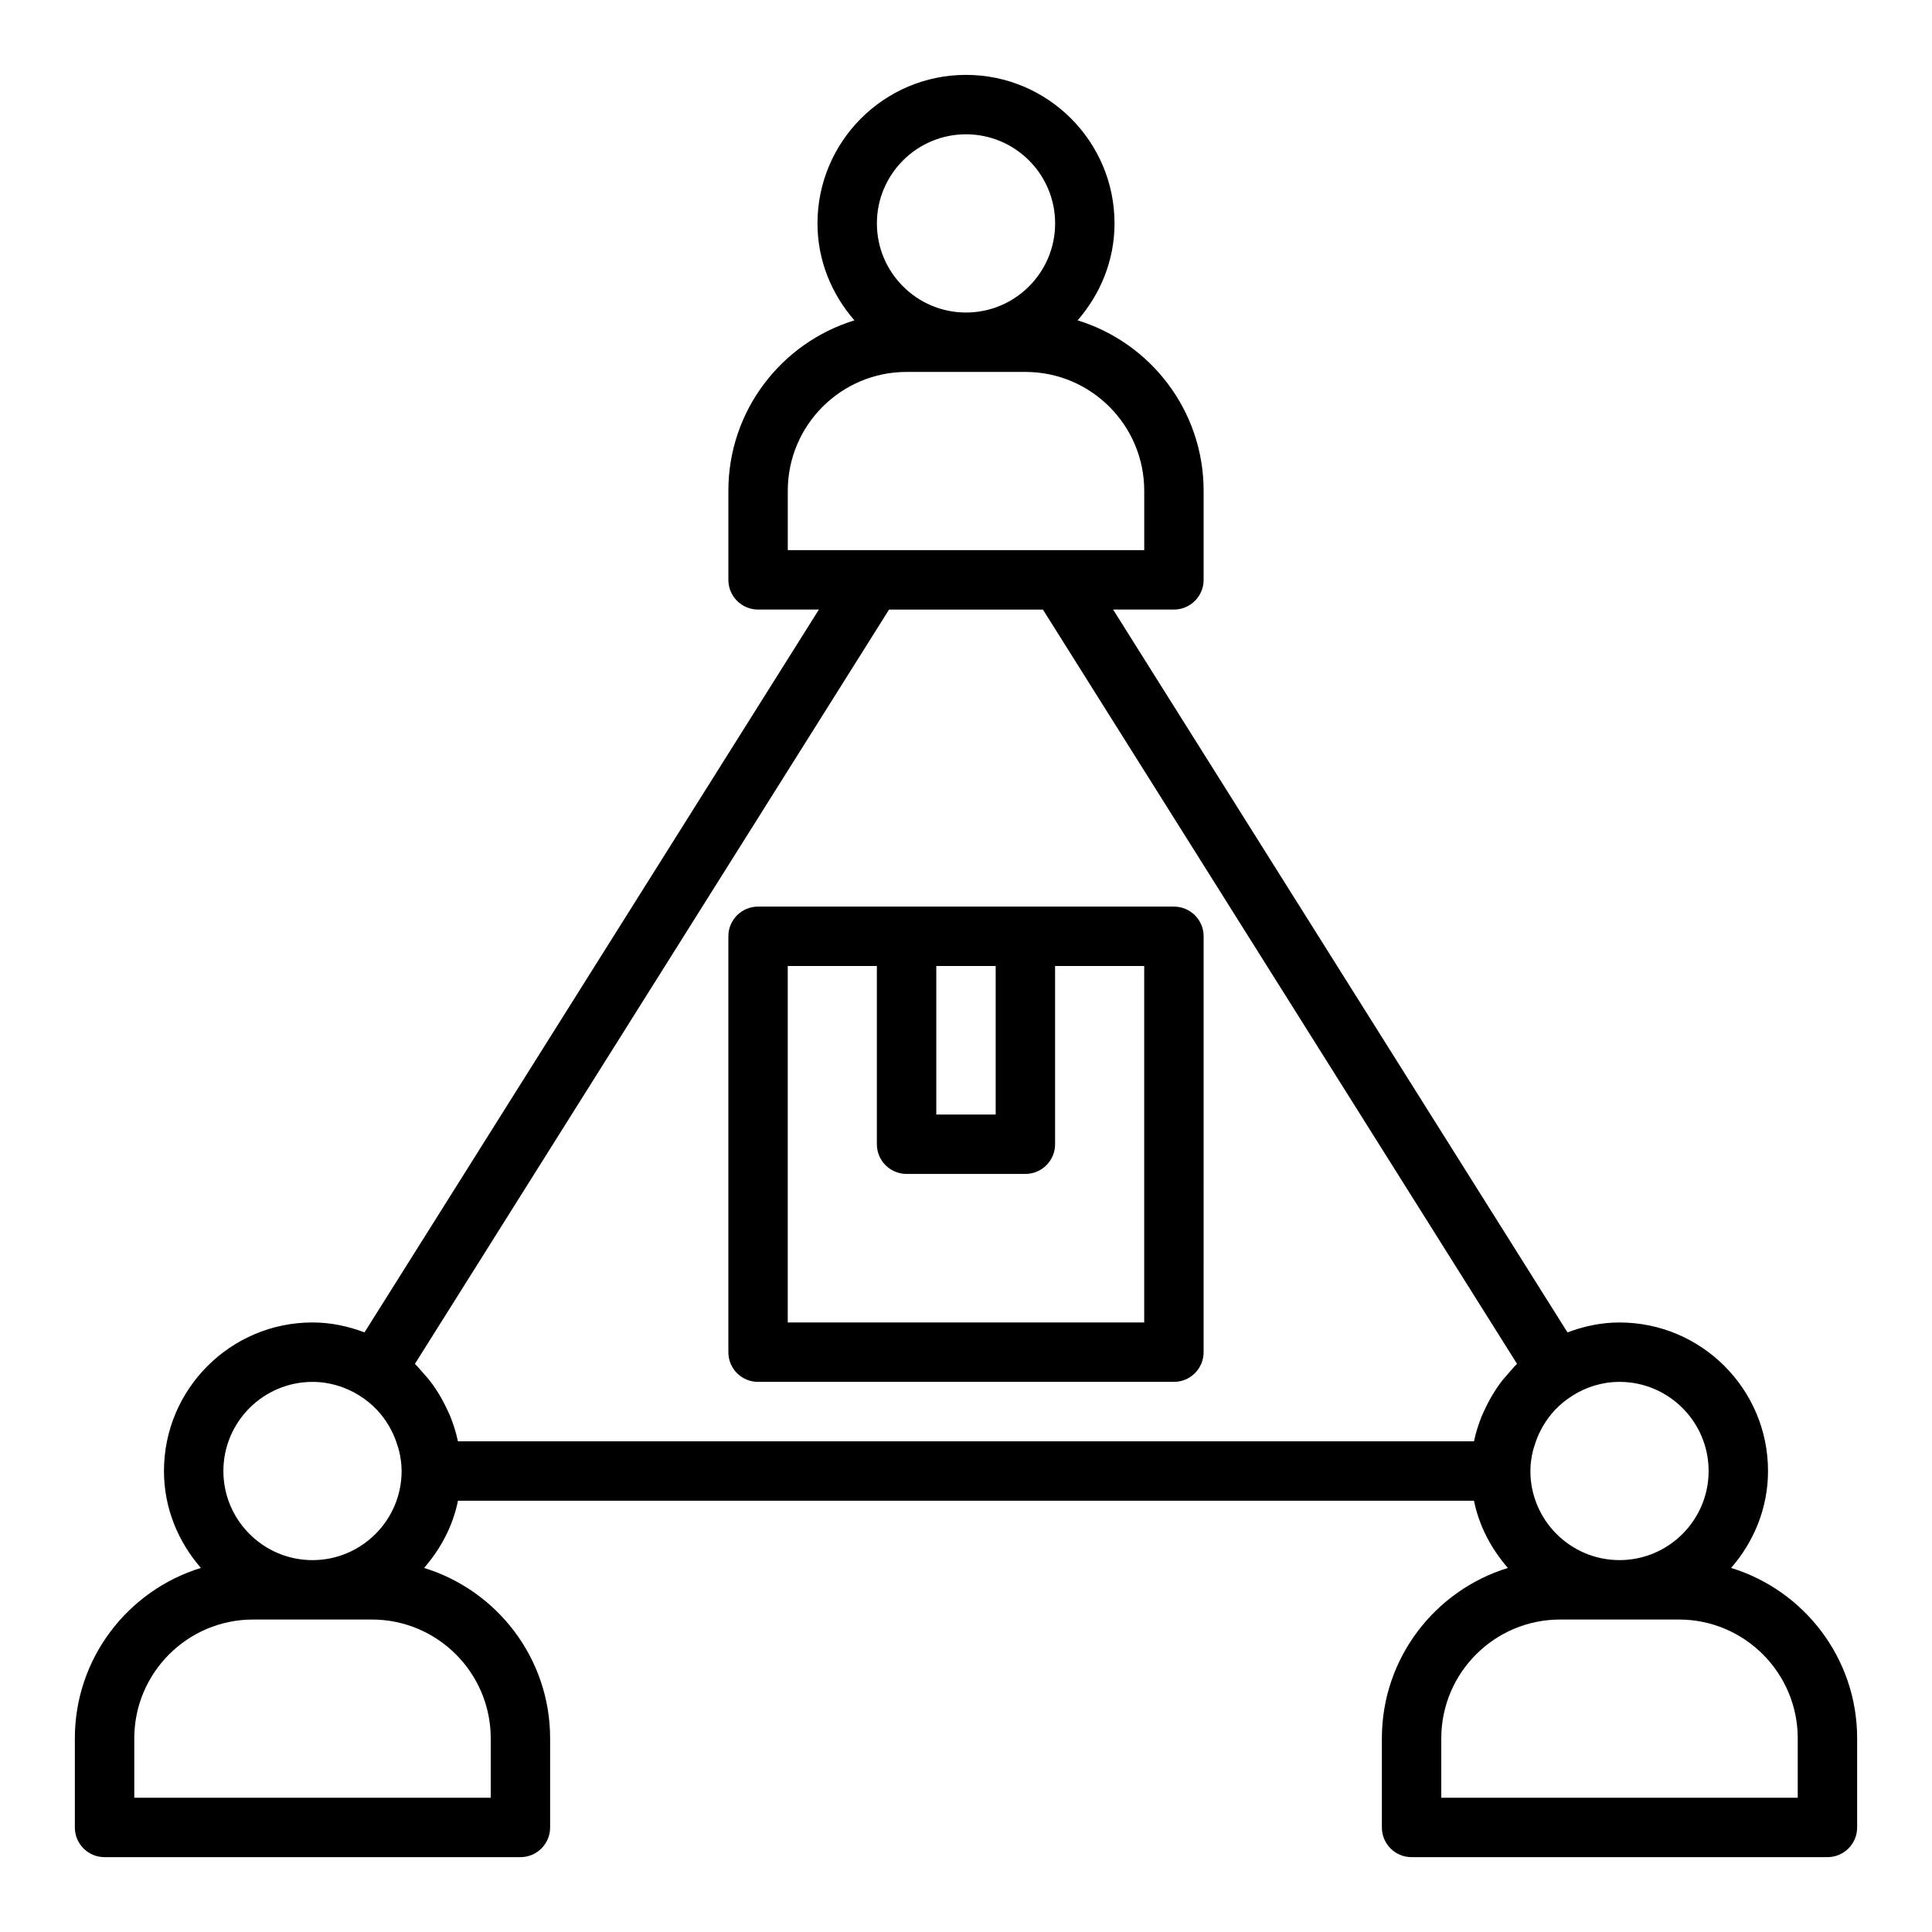 <?xml version="1.0" encoding="UTF-8"?>
<!-- Uploaded to: ICON Repo, www.svgrepo.com, Generator: ICON Repo Mixer Tools -->
<svg fill="#000000" width="800px" height="800px" version="1.1" viewBox="144 144 512 512" xmlns="http://www.w3.org/2000/svg">
 <g>
  <path d="m602.76 559.52c6.016-6.918 9.785-15.828 9.785-25.691 0-21.703-17.656-39.359-39.359-39.359-4.863 0-9.477 1-13.785 2.629l-120.42-191.56h16.121c4.352 0 7.871-3.527 7.871-7.871v-23.617c0-21.23-14.082-39.227-33.402-45.152 6.019-6.922 9.789-15.832 9.789-25.695 0-21.703-17.656-39.359-39.359-39.359s-39.359 17.656-39.359 39.359c0 9.863 3.769 18.773 9.785 25.695-19.32 5.926-33.402 23.922-33.402 45.152v23.617c0 4.344 3.519 7.871 7.871 7.871h16.121l-120.42 191.56c-4.305-1.633-8.918-2.633-13.785-2.633-21.703 0-39.359 17.656-39.359 39.359 0 9.863 3.769 18.773 9.785 25.695-19.316 5.93-33.402 23.926-33.402 45.156v23.617c0 4.344 3.519 7.871 7.871 7.871h110.21c4.352 0 7.871-3.527 7.871-7.871v-23.617c0-21.23-14.082-39.227-33.402-45.152 4.367-5.023 7.613-11.051 8.988-17.82h269.24c1.379 6.762 4.621 12.793 8.988 17.82-19.309 5.926-33.391 23.922-33.391 45.152v23.617c0 4.344 3.519 7.871 7.871 7.871h110.21c4.352 0 7.871-3.527 7.871-7.871v-23.617c0.004-21.23-14.078-39.227-33.398-45.156zm-5.957-25.691c0 13.02-10.598 23.617-23.617 23.617-13.02 0-23.617-10.598-23.617-23.617 0-1.867 0.277-3.684 0.699-5.449 0.117-0.488 0.301-0.945 0.441-1.418 0.402-1.309 0.898-2.582 1.527-3.793 0.211-0.418 0.434-0.82 0.66-1.219 0.867-1.457 1.844-2.852 3.016-4.102 0.047-0.047 0.086-0.109 0.133-0.156 1.363-1.426 2.906-2.707 4.629-3.793 0.016-0.008 0.016-0.023 0.031-0.031 3.633-2.285 7.883-3.656 12.48-3.656 13.02 0 23.617 10.594 23.617 23.617zm-196.8-354.24c13.02 0 23.617 10.598 23.617 23.617s-10.598 23.617-23.617 23.617-23.617-10.598-23.617-23.617c0-13.023 10.594-23.617 23.617-23.617zm-47.234 94.465c0-17.367 14.121-31.488 31.488-31.488h31.488c17.367 0 31.488 14.121 31.488 31.488v15.742h-94.465zm-98.801 231.37 125.64-199.88h40.777l125.64 199.88c-0.055 0.047-0.094 0.109-0.148 0.164-0.668 0.645-1.242 1.371-1.867 2.062-0.961 1.062-1.883 2.141-2.715 3.289-0.512 0.707-0.969 1.434-1.434 2.172-0.836 1.324-1.566 2.691-2.234 4.109-0.316 0.676-0.652 1.34-0.938 2.039-0.836 2.086-1.543 4.227-2.008 6.453-0.016 0.078-0.047 0.148-0.062 0.227 0 0.008-0.008 0.016-0.008 0.023l-269.24 0.004c0-0.008-0.008-0.016-0.008-0.023-0.016-0.078-0.047-0.148-0.062-0.227-0.473-2.219-1.172-4.367-2.008-6.453-0.285-0.699-0.613-1.355-0.938-2.031-0.668-1.418-1.402-2.785-2.234-4.117-0.465-0.738-0.922-1.465-1.434-2.164-0.836-1.156-1.762-2.234-2.723-3.297-0.621-0.691-1.195-1.418-1.867-2.062-0.047-0.059-0.086-0.113-0.141-0.168zm-27.152 4.793c4.598 0 8.848 1.371 12.484 3.652 0.016 0.008 0.016 0.023 0.031 0.031 1.723 1.086 3.273 2.363 4.629 3.793 0.047 0.047 0.086 0.109 0.133 0.156 1.172 1.25 2.148 2.644 3.016 4.102 0.234 0.402 0.449 0.805 0.66 1.219 0.629 1.211 1.125 2.488 1.527 3.801 0.141 0.473 0.324 0.93 0.441 1.418 0.422 1.762 0.695 3.578 0.695 5.445 0 13.02-10.598 23.617-23.617 23.617s-23.617-10.598-23.617-23.617c0.004-13.023 10.598-23.617 23.617-23.617zm47.234 94.465v15.742h-94.465v-15.742c0-17.367 14.121-31.488 31.488-31.488h31.488c17.363 0 31.488 14.121 31.488 31.488zm346.37 15.742h-94.465v-15.742c0-17.367 14.121-31.488 31.488-31.488h31.488c17.367 0 31.488 14.121 31.488 31.488z"/>
  <path d="m344.89 510.21h110.21c4.352 0 7.871-3.527 7.871-7.871l0.004-110.21c0-4.344-3.519-7.871-7.871-7.871h-110.21c-4.352 0-7.871 3.527-7.871 7.871v110.21c-0.004 4.348 3.516 7.875 7.867 7.875zm62.977-110.21v39.359h-15.742v-39.359zm-55.105 0h23.617v47.23c0 4.344 3.519 7.871 7.871 7.871h31.488c4.352 0 7.871-3.527 7.871-7.871v-47.23h23.617v94.465l-94.465-0.004z"/>
 </g>
</svg>